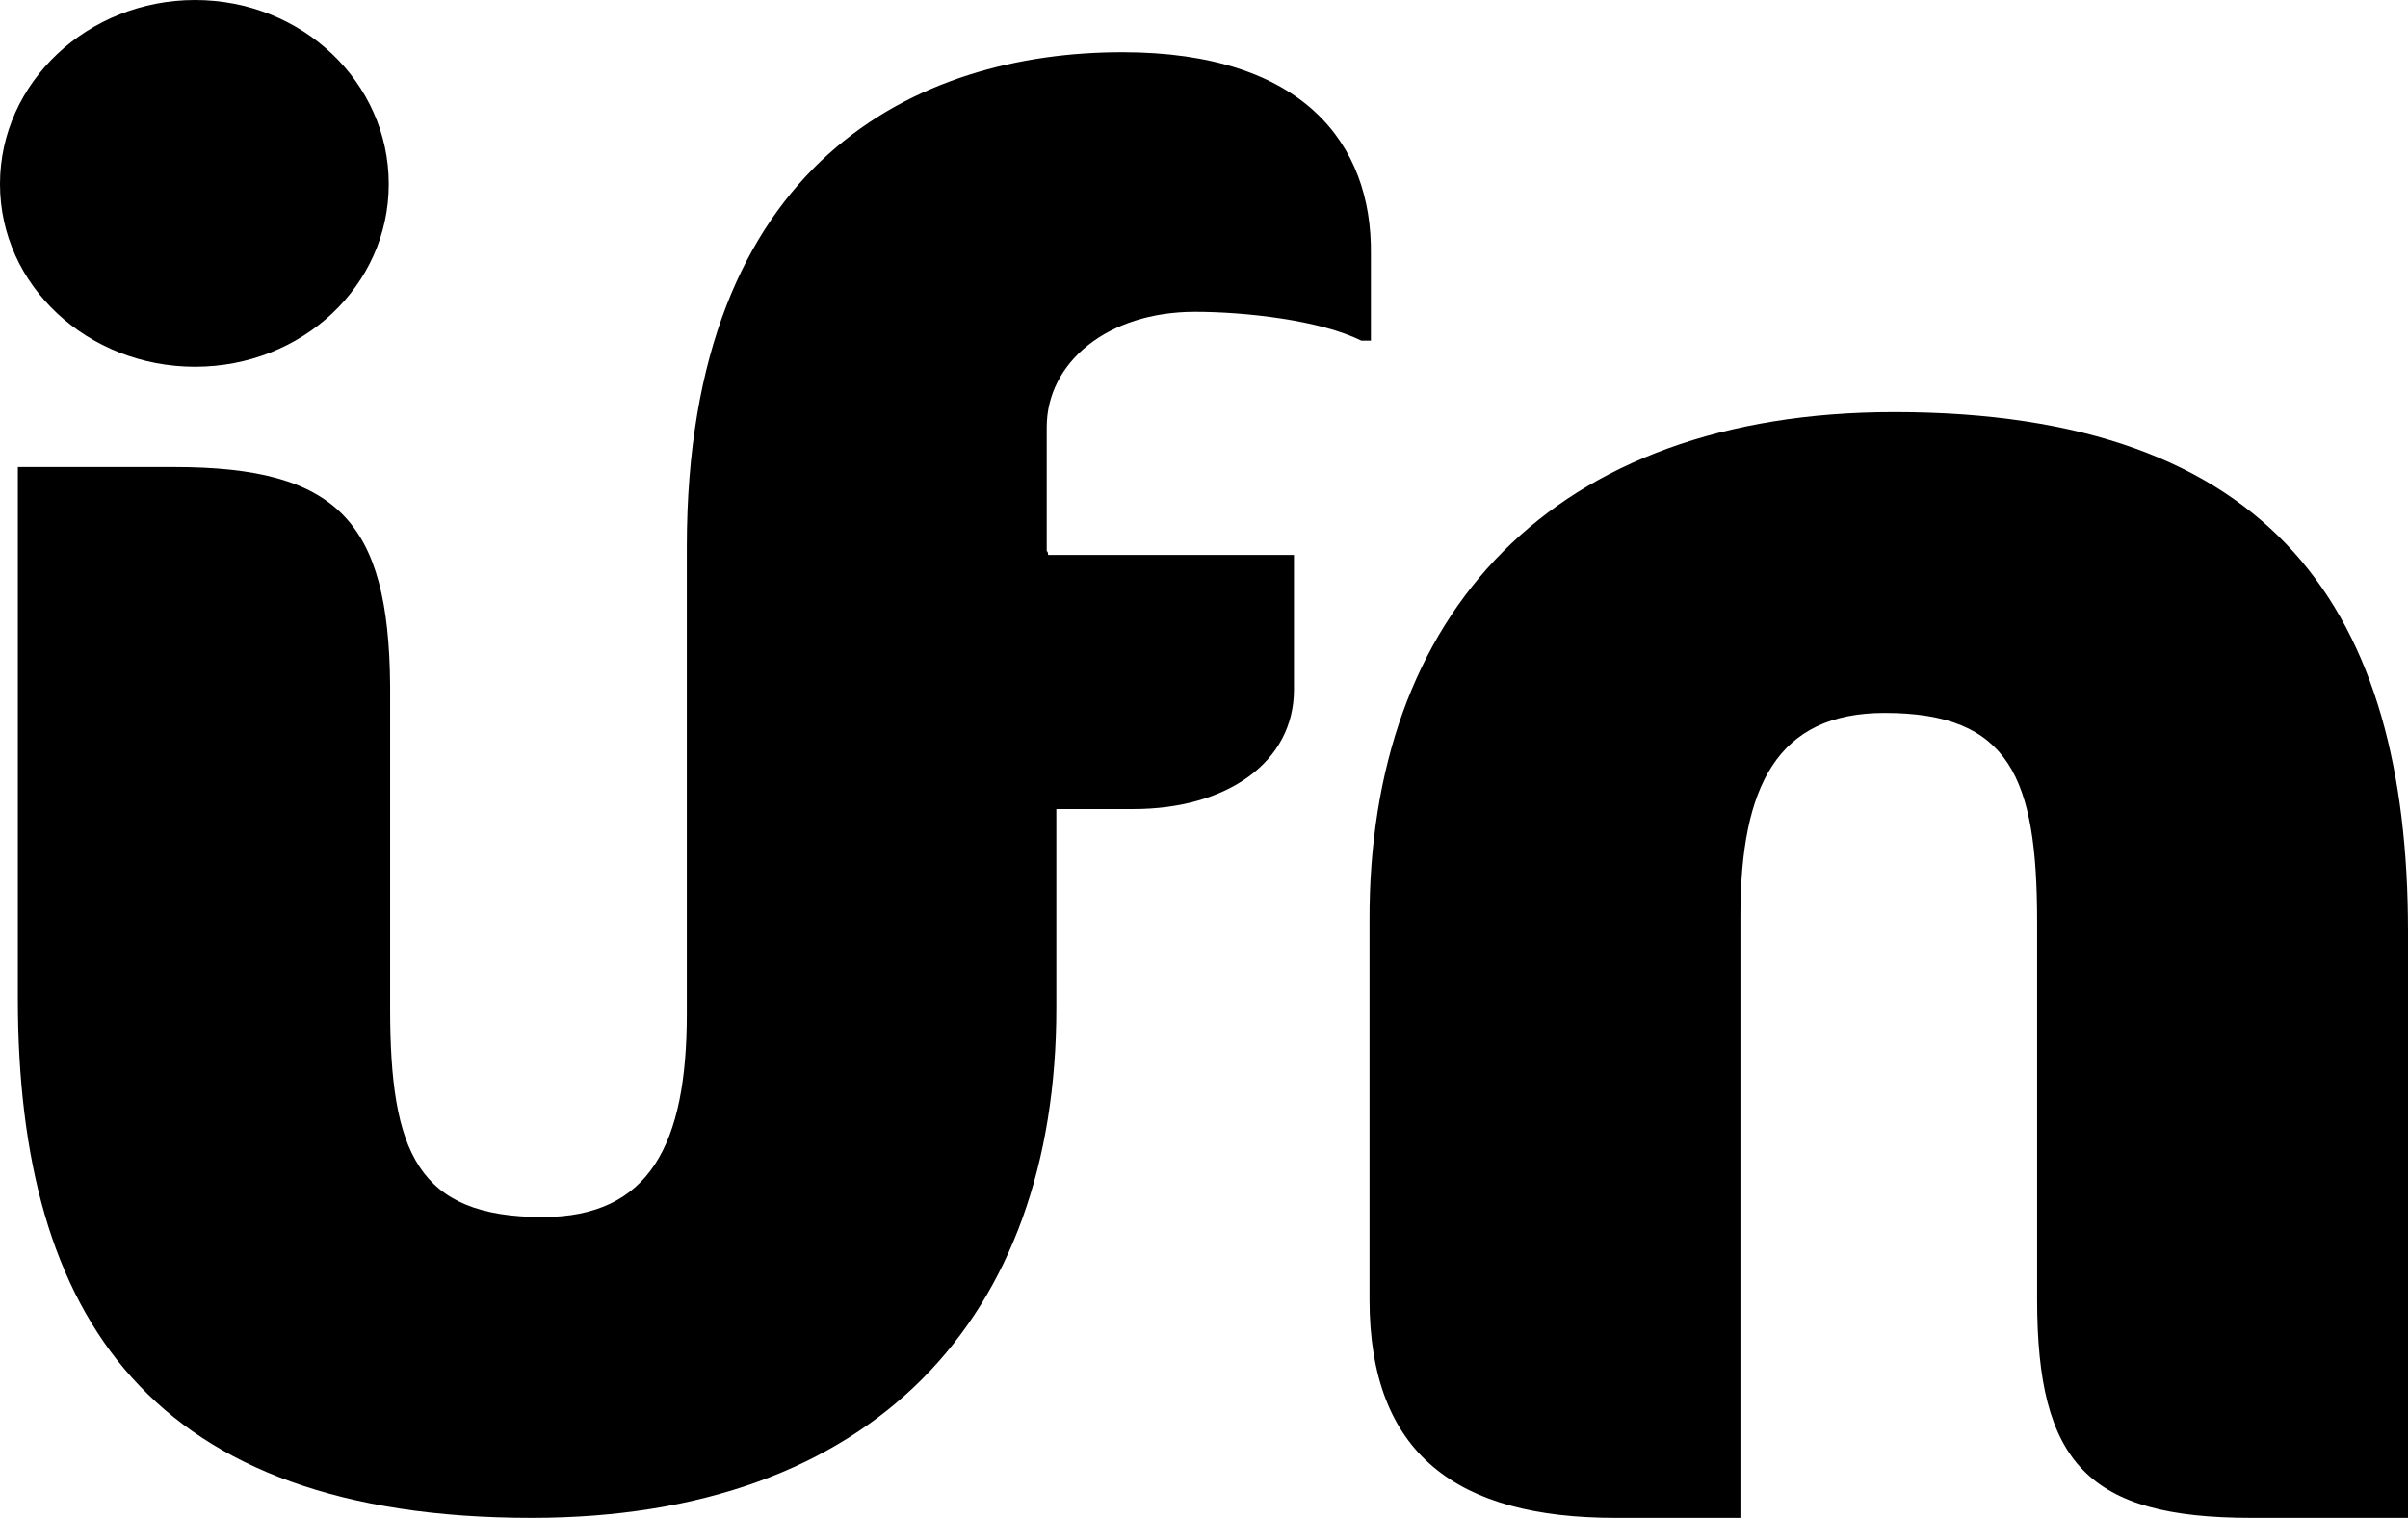 <svg id="logo--ifn" class="ifn-svg-logo" version="1.1" xmlns="http://www.w3.org/2000/svg" xmlns:xlink="http://www.w3.org/1999/xlink" viewBox="0 0 175.3 110.5" fill="currentColor" aria-labelledby="svg-logo--ifn--title svg-logo--ifn--description" focusable="false" role="img">

	<title id="svg-logo--ifn--title">IFN Logo</title>
	<desc id="svg-logo--ifn--description">The IFN Logo in SVG form</desc>

	<g id="ifn-logo-paths-group">
		<path d="M163.9,110.5c-11.9,0-15.6-4-15.6-15.9V67.1c0-10.5-2-15.2-11.1-15.2c-7.8,0-10.5,5.3-10.5,14.8v43.8h-9.1
				c-11.5,0-17.9-4.6-17.9-15.9V67.1C99.6,44.7,113,30,137.9,30c27.7,0,37.4,14.6,37.4,37.8v42.7H163.9z"/>
		<path d="M81.7,3.8c-14.8,0-31.7,7.8-31.7,36v33.9l0,0.1c0,9.5-2.7,14.8-10.5,14.8c-9.1,0-11.1-4.7-11.1-15.2V49.9
			C28.3,38,24.6,34,12.7,34H1.3v38.7c0,23.2,9.7,37.8,37.4,37.8c24.9,0,38.2-14.6,38.2-37.1l0,0v-0.1V58.9h5.6
			c6.8,0,11.7-3.4,11.7-8.7v-9.8H76.3c0-0.1,0-0.2-0.1-0.3v-9c0-4.7,4.4-8.4,10.8-8.4c3.6,0,9.1,0.6,12.1,2.1h0.7v-6.3
			C99.9,10.5,94.9,3.8,81.7,3.8z"/>
		<path d="M14.2,26.7C6.4,26.7,0,20.8,0,13.4C0,6,6.4,0,14.2,0C22,0,28.3,6,28.3,13.4C28.3,20.8,22,26.7,14.2,26.7z"/>
	</g>
</svg>
